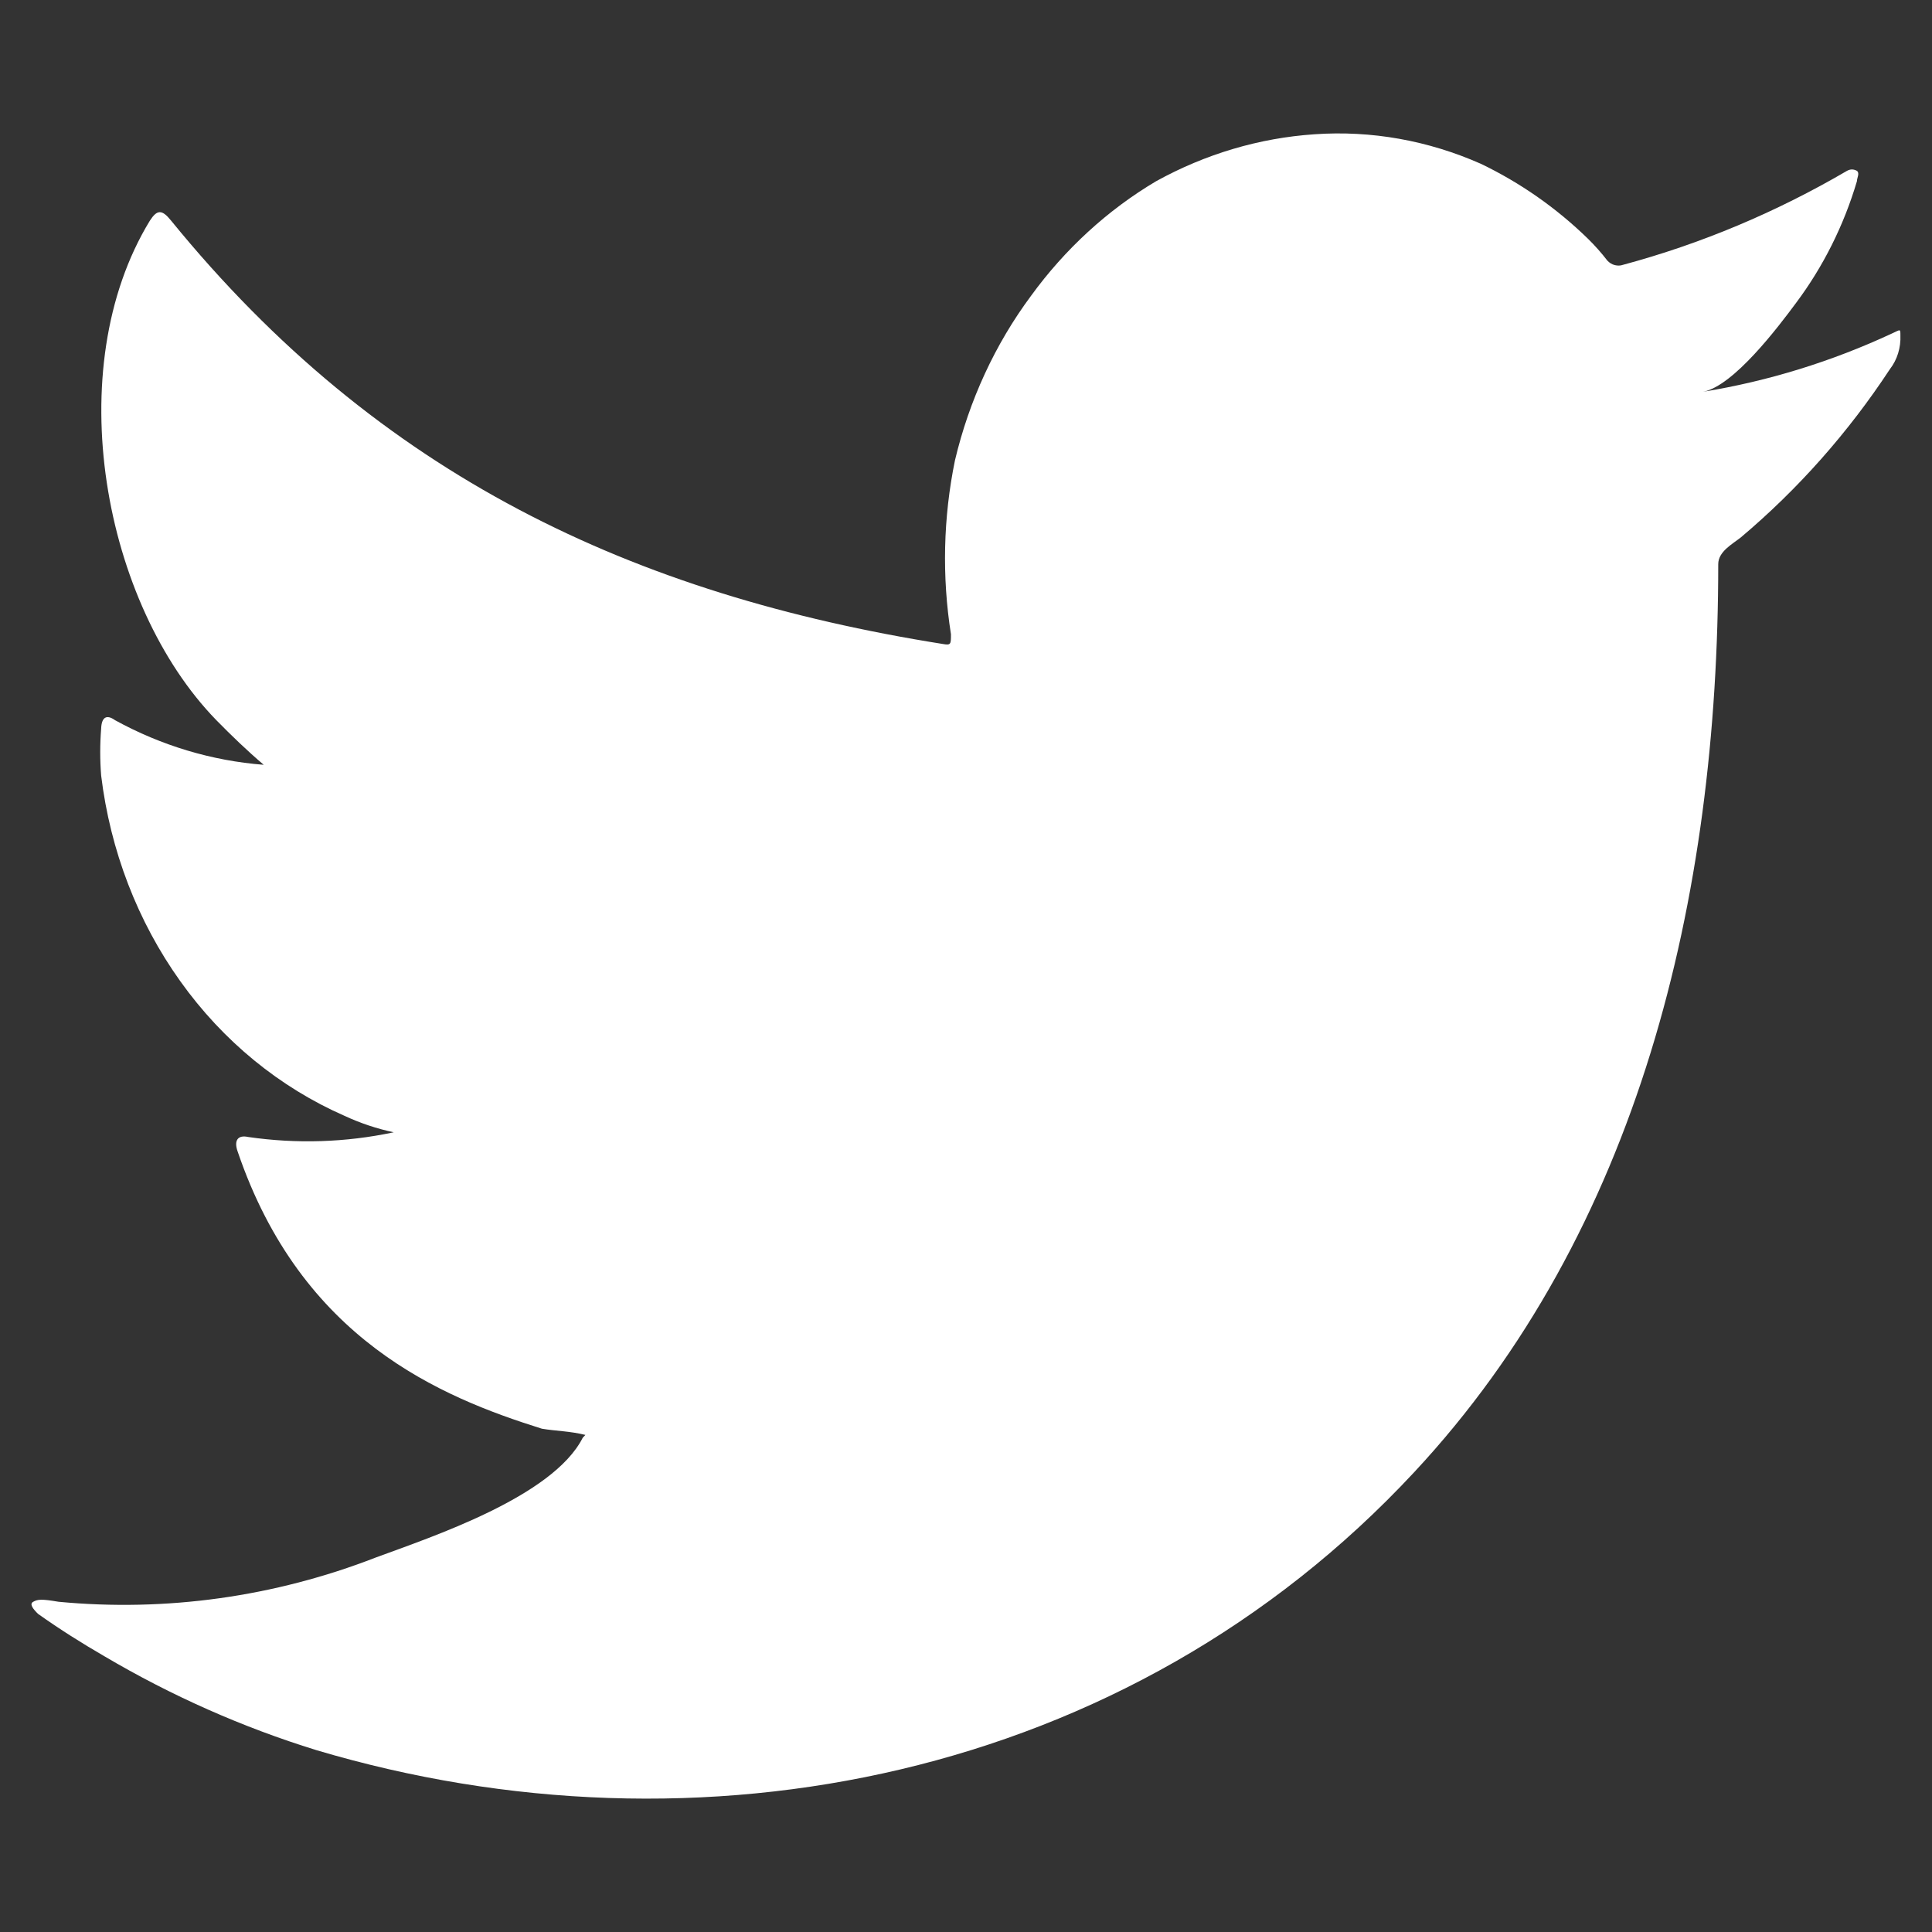 <svg xmlns="http://www.w3.org/2000/svg" width="14" height="14" viewBox="0 0 14 14" fill="none">
  <rect x="0" y="0" width="14" height="14" fill="#333333" stroke="none"/>
  <path d="M13.711 2.416C13.273 2.62 12.813 2.762 12.341 2.839C12.562 2.798 12.886 2.369 13.015 2.195C13.211 1.933 13.361 1.634 13.456 1.313C13.456 1.289 13.478 1.255 13.456 1.238C13.445 1.232 13.432 1.228 13.42 1.228C13.407 1.228 13.395 1.232 13.384 1.238C12.871 1.538 12.326 1.767 11.761 1.919C11.742 1.926 11.721 1.926 11.701 1.921C11.681 1.916 11.662 1.904 11.648 1.889C11.604 1.832 11.557 1.779 11.506 1.729C11.276 1.505 11.014 1.323 10.731 1.187C10.349 1.018 9.937 0.944 9.525 0.973C9.125 1 8.735 1.116 8.378 1.313C8.027 1.521 7.718 1.804 7.471 2.144C7.211 2.494 7.023 2.901 6.92 3.336C6.835 3.75 6.825 4.178 6.891 4.596C6.891 4.667 6.891 4.677 6.835 4.667C4.589 4.31 2.746 3.448 1.24 1.599C1.174 1.517 1.139 1.517 1.086 1.599C0.43 2.675 0.749 4.378 1.568 5.219C1.678 5.331 1.791 5.44 1.911 5.542C1.536 5.513 1.169 5.403 0.834 5.219C0.771 5.174 0.736 5.198 0.733 5.28C0.724 5.393 0.724 5.507 0.733 5.62C0.799 6.163 0.997 6.678 1.307 7.111C1.616 7.544 2.027 7.88 2.497 8.086C2.611 8.139 2.731 8.179 2.853 8.205C2.505 8.279 2.149 8.29 1.798 8.239C1.722 8.222 1.694 8.266 1.722 8.344C2.185 9.706 3.19 10.122 3.927 10.353C4.028 10.37 4.129 10.37 4.242 10.398C4.242 10.398 4.242 10.398 4.223 10.418C4.006 10.847 3.127 11.137 2.724 11.286C1.988 11.572 1.203 11.681 0.424 11.607C0.301 11.586 0.273 11.589 0.241 11.607C0.21 11.623 0.241 11.661 0.276 11.695C0.434 11.807 0.591 11.906 0.755 12.001C1.243 12.289 1.758 12.517 2.292 12.682C5.058 13.506 8.17 12.9 10.246 10.67C11.878 8.92 12.451 6.506 12.451 4.088C12.451 3.996 12.555 3.942 12.615 3.894C13.028 3.546 13.392 3.136 13.695 2.675C13.748 2.607 13.775 2.519 13.771 2.43C13.771 2.379 13.771 2.389 13.711 2.416Z" fill="white"/>
</svg>